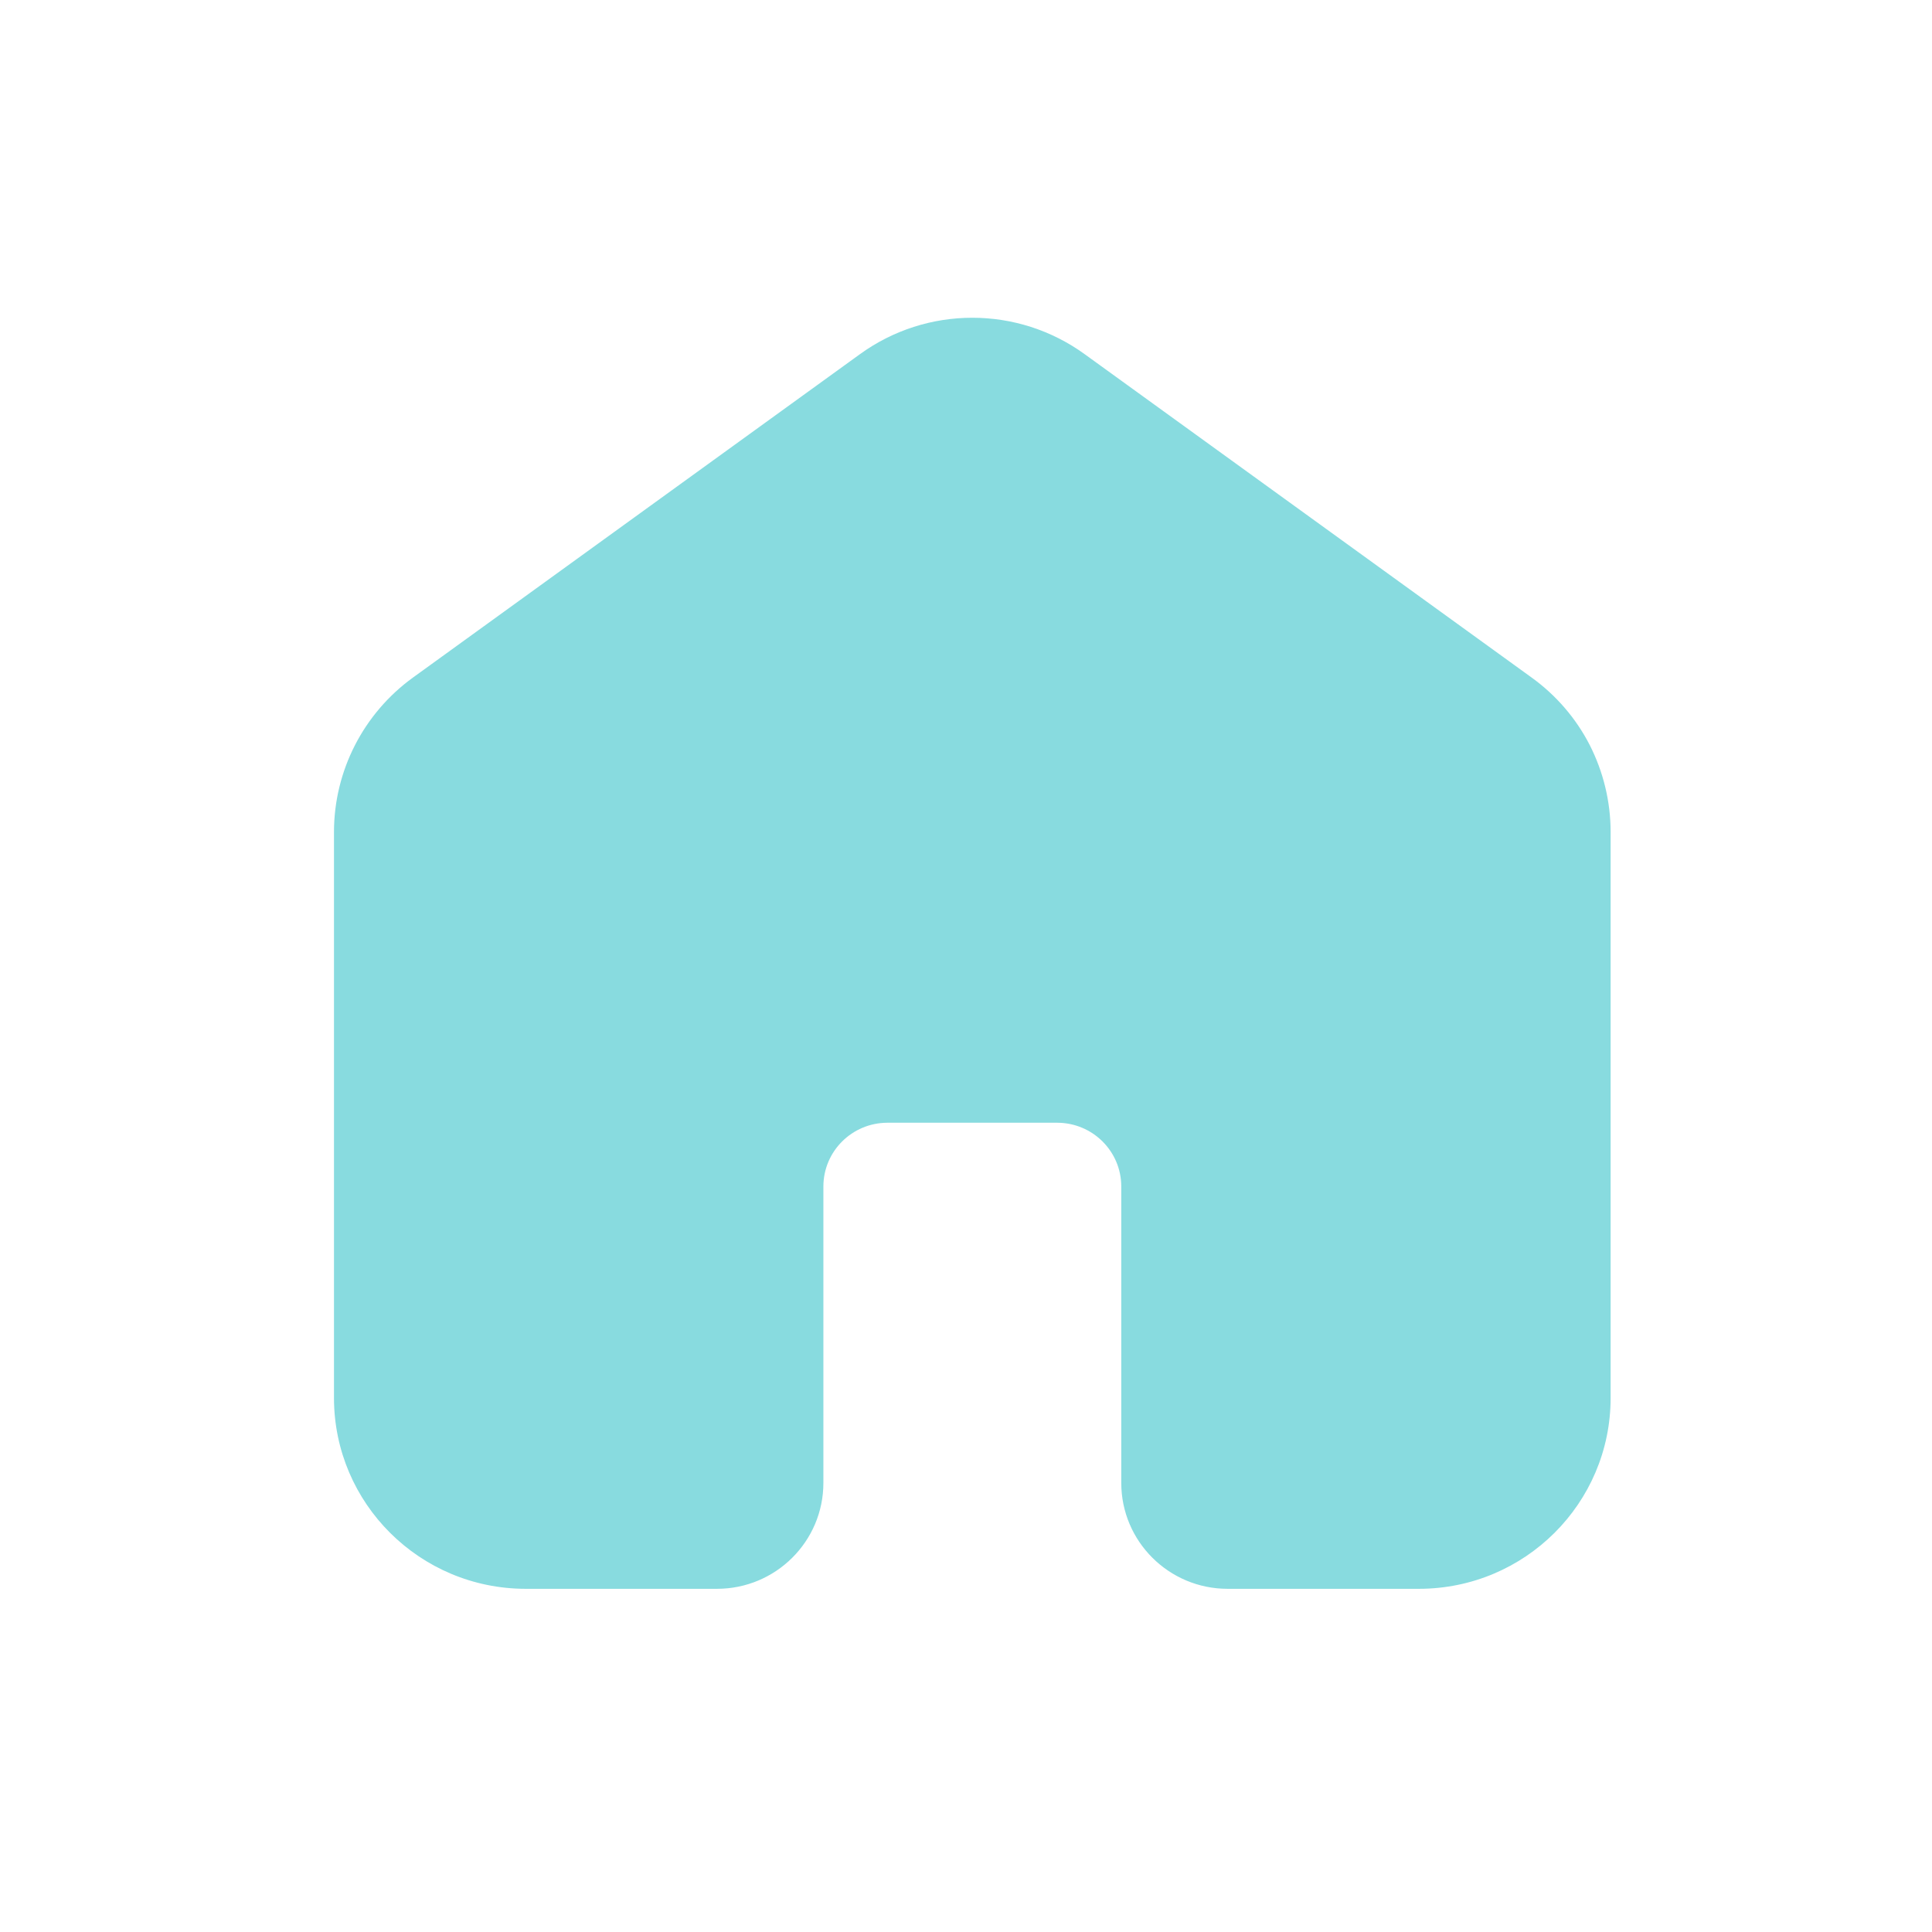 <?xml version="1.0" encoding="utf-8"?>
<svg width="38px" height="38px" viewBox="0 0 38 38" version="1.1" xmlns="http://www.w3.org/2000/svg" xmlns:xlink="http://www.w3.org/1999/xlink">
    <title>791D7345-0DB8-466E-BEC8-6697E9F2689C</title>
    <g id="Home" stroke="none" stroke-width="1" fill="none" fill-rule="evenodd">
        <g id="home_desktop_04" transform="translate(-616, -474)">
            <g id="Section/Hero" transform="translate(-210, -107)">
                <g id="Hero" transform="translate(126, 0)">
                    <g id="Content" transform="translate(0, 220.417)">
                        <g id="Text" transform="translate(254, 149.583)">
                            <g id="Icons-list" transform="translate(2, 201)">
                                <g id="Icon-/-Arrangement-/-Circled" transform="translate(431.737, 0)">
                                    <g id="Icon-/-Brand-/-cheque" transform="translate(12.555, 10)">
                                        <rect id="24pt-Bounding-Box" x="0" y="0" width="37.665" height="37.5"></rect>
                                        <path d="M30.977,14.656 C30.707,14.129 30.315,13.674 29.834,13.327 L21.046,6.969 C19.727,6.01 17.937,6.01 16.618,6.969 L7.83,13.327 C6.856,14.033 6.279,15.16 6.277,16.36 L6.277,27.5 C6.28,29.57 7.965,31.247 10.044,31.25 L13.81,31.25 C14.966,31.25 15.903,30.317 15.903,29.167 L15.903,23.333 C15.905,22.644 16.466,22.086 17.158,22.083 L20.506,22.083 C21.199,22.086 21.76,22.644 21.762,23.333 L21.762,29.167 C21.762,30.317 22.699,31.25 23.854,31.25 L27.621,31.25 C29.7,31.247 31.384,29.57 31.387,27.5 L31.387,16.36 C31.386,15.768 31.245,15.184 30.977,14.656 Z" id="Path" fill="#88DBDF"></path>
                                    </g>
                                </g>
                            </g>
                        </g>
                    </g>
                </g>
            </g>
        </g>
    </g>
</svg>
